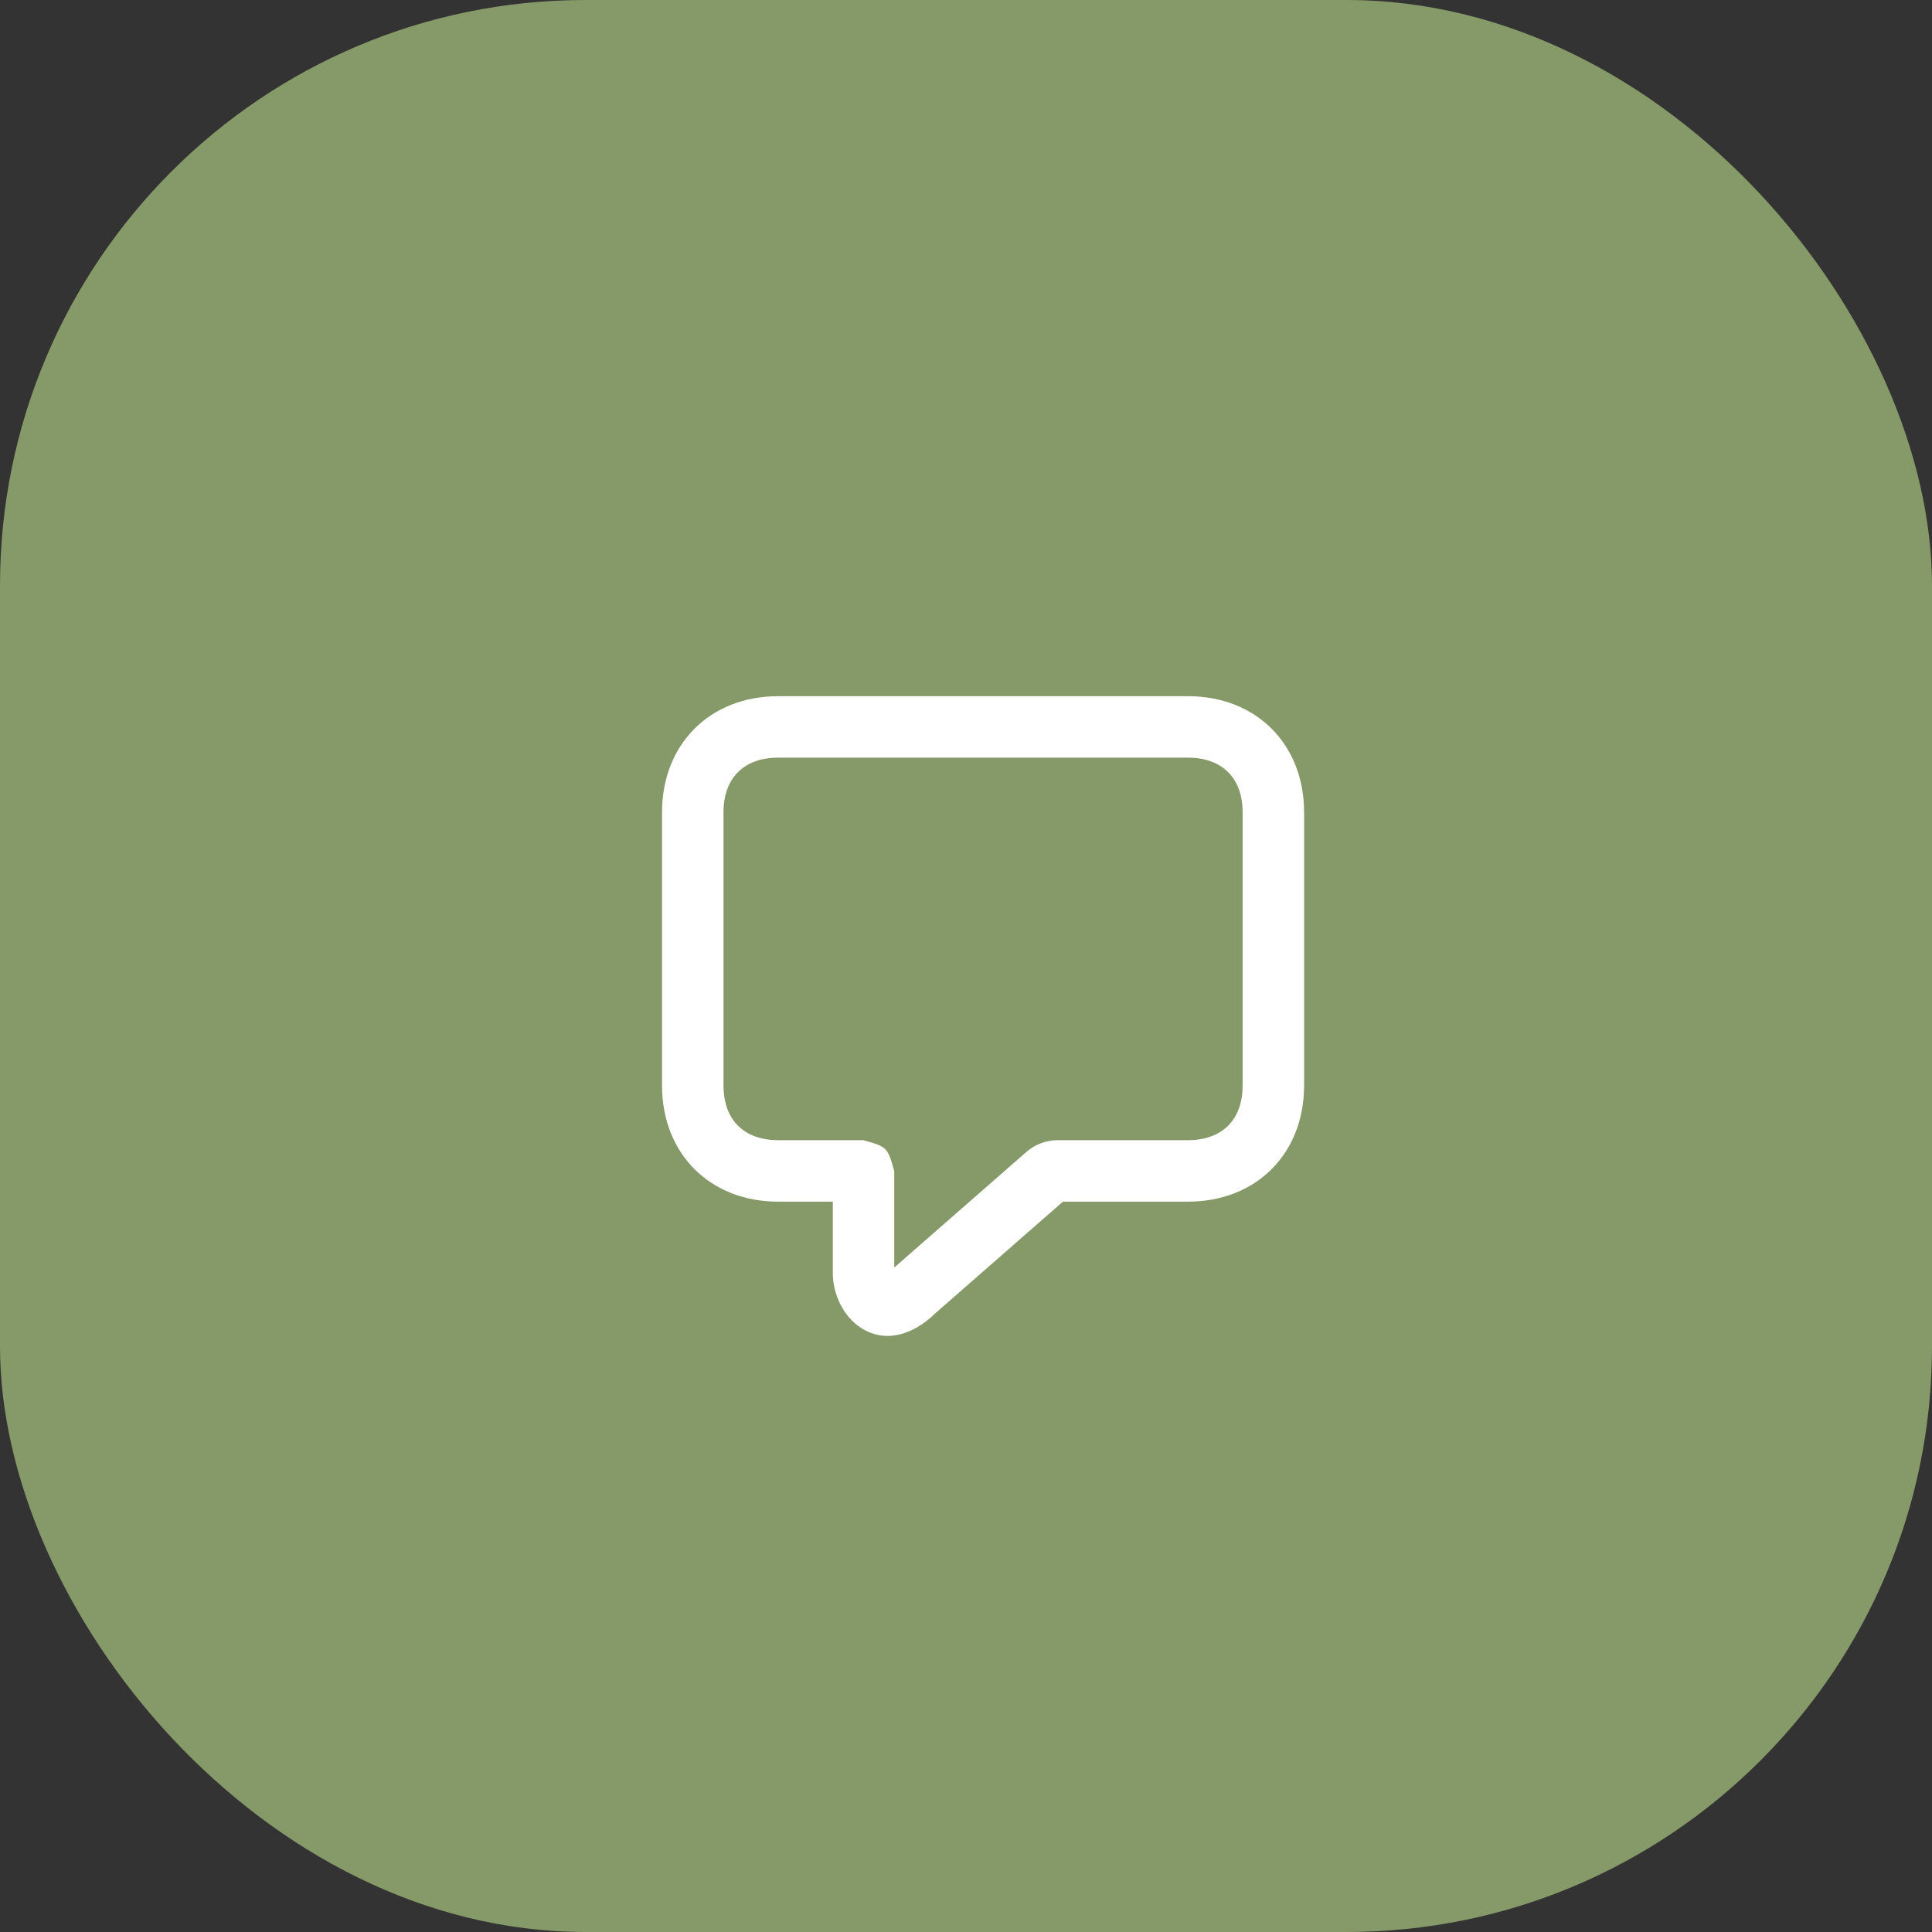 <svg width="66" height="66" viewBox="0 0 66 66" fill="none" xmlns="http://www.w3.org/2000/svg">
<rect x="0" y="0" width="66" height="66" fill="#333333" stroke="none"/>
<rect width="66" height="66" rx="20" fill="#869968"/>
<path d="M35.06 39.354C35.358 39.094 35.74 38.95 36.135 38.95H40.583C41.753 38.95 42.45 38.253 42.45 37.083V27.75C42.45 26.58 41.753 25.883 40.583 25.883H26.583C25.413 25.883 24.716 26.58 24.716 27.75V37.083C24.716 38.253 25.413 38.95 26.583 38.95H29.498C30.314 39.185 30.314 39.185 30.549 40.001V43.301L35.06 39.354ZM29.307 45.288C28.756 44.875 28.45 44.146 28.45 43.5V41.05H26.583C24.253 41.05 22.616 39.413 22.616 37.083V27.75C22.616 25.42 24.253 23.783 26.583 23.783H40.583C42.913 23.783 44.55 25.42 44.55 27.75V37.083C44.55 39.413 42.913 41.05 40.583 41.05H36.311L31.965 44.852C31.11 45.691 30.111 45.891 29.307 45.288Z" fill="white"/>
</svg>
